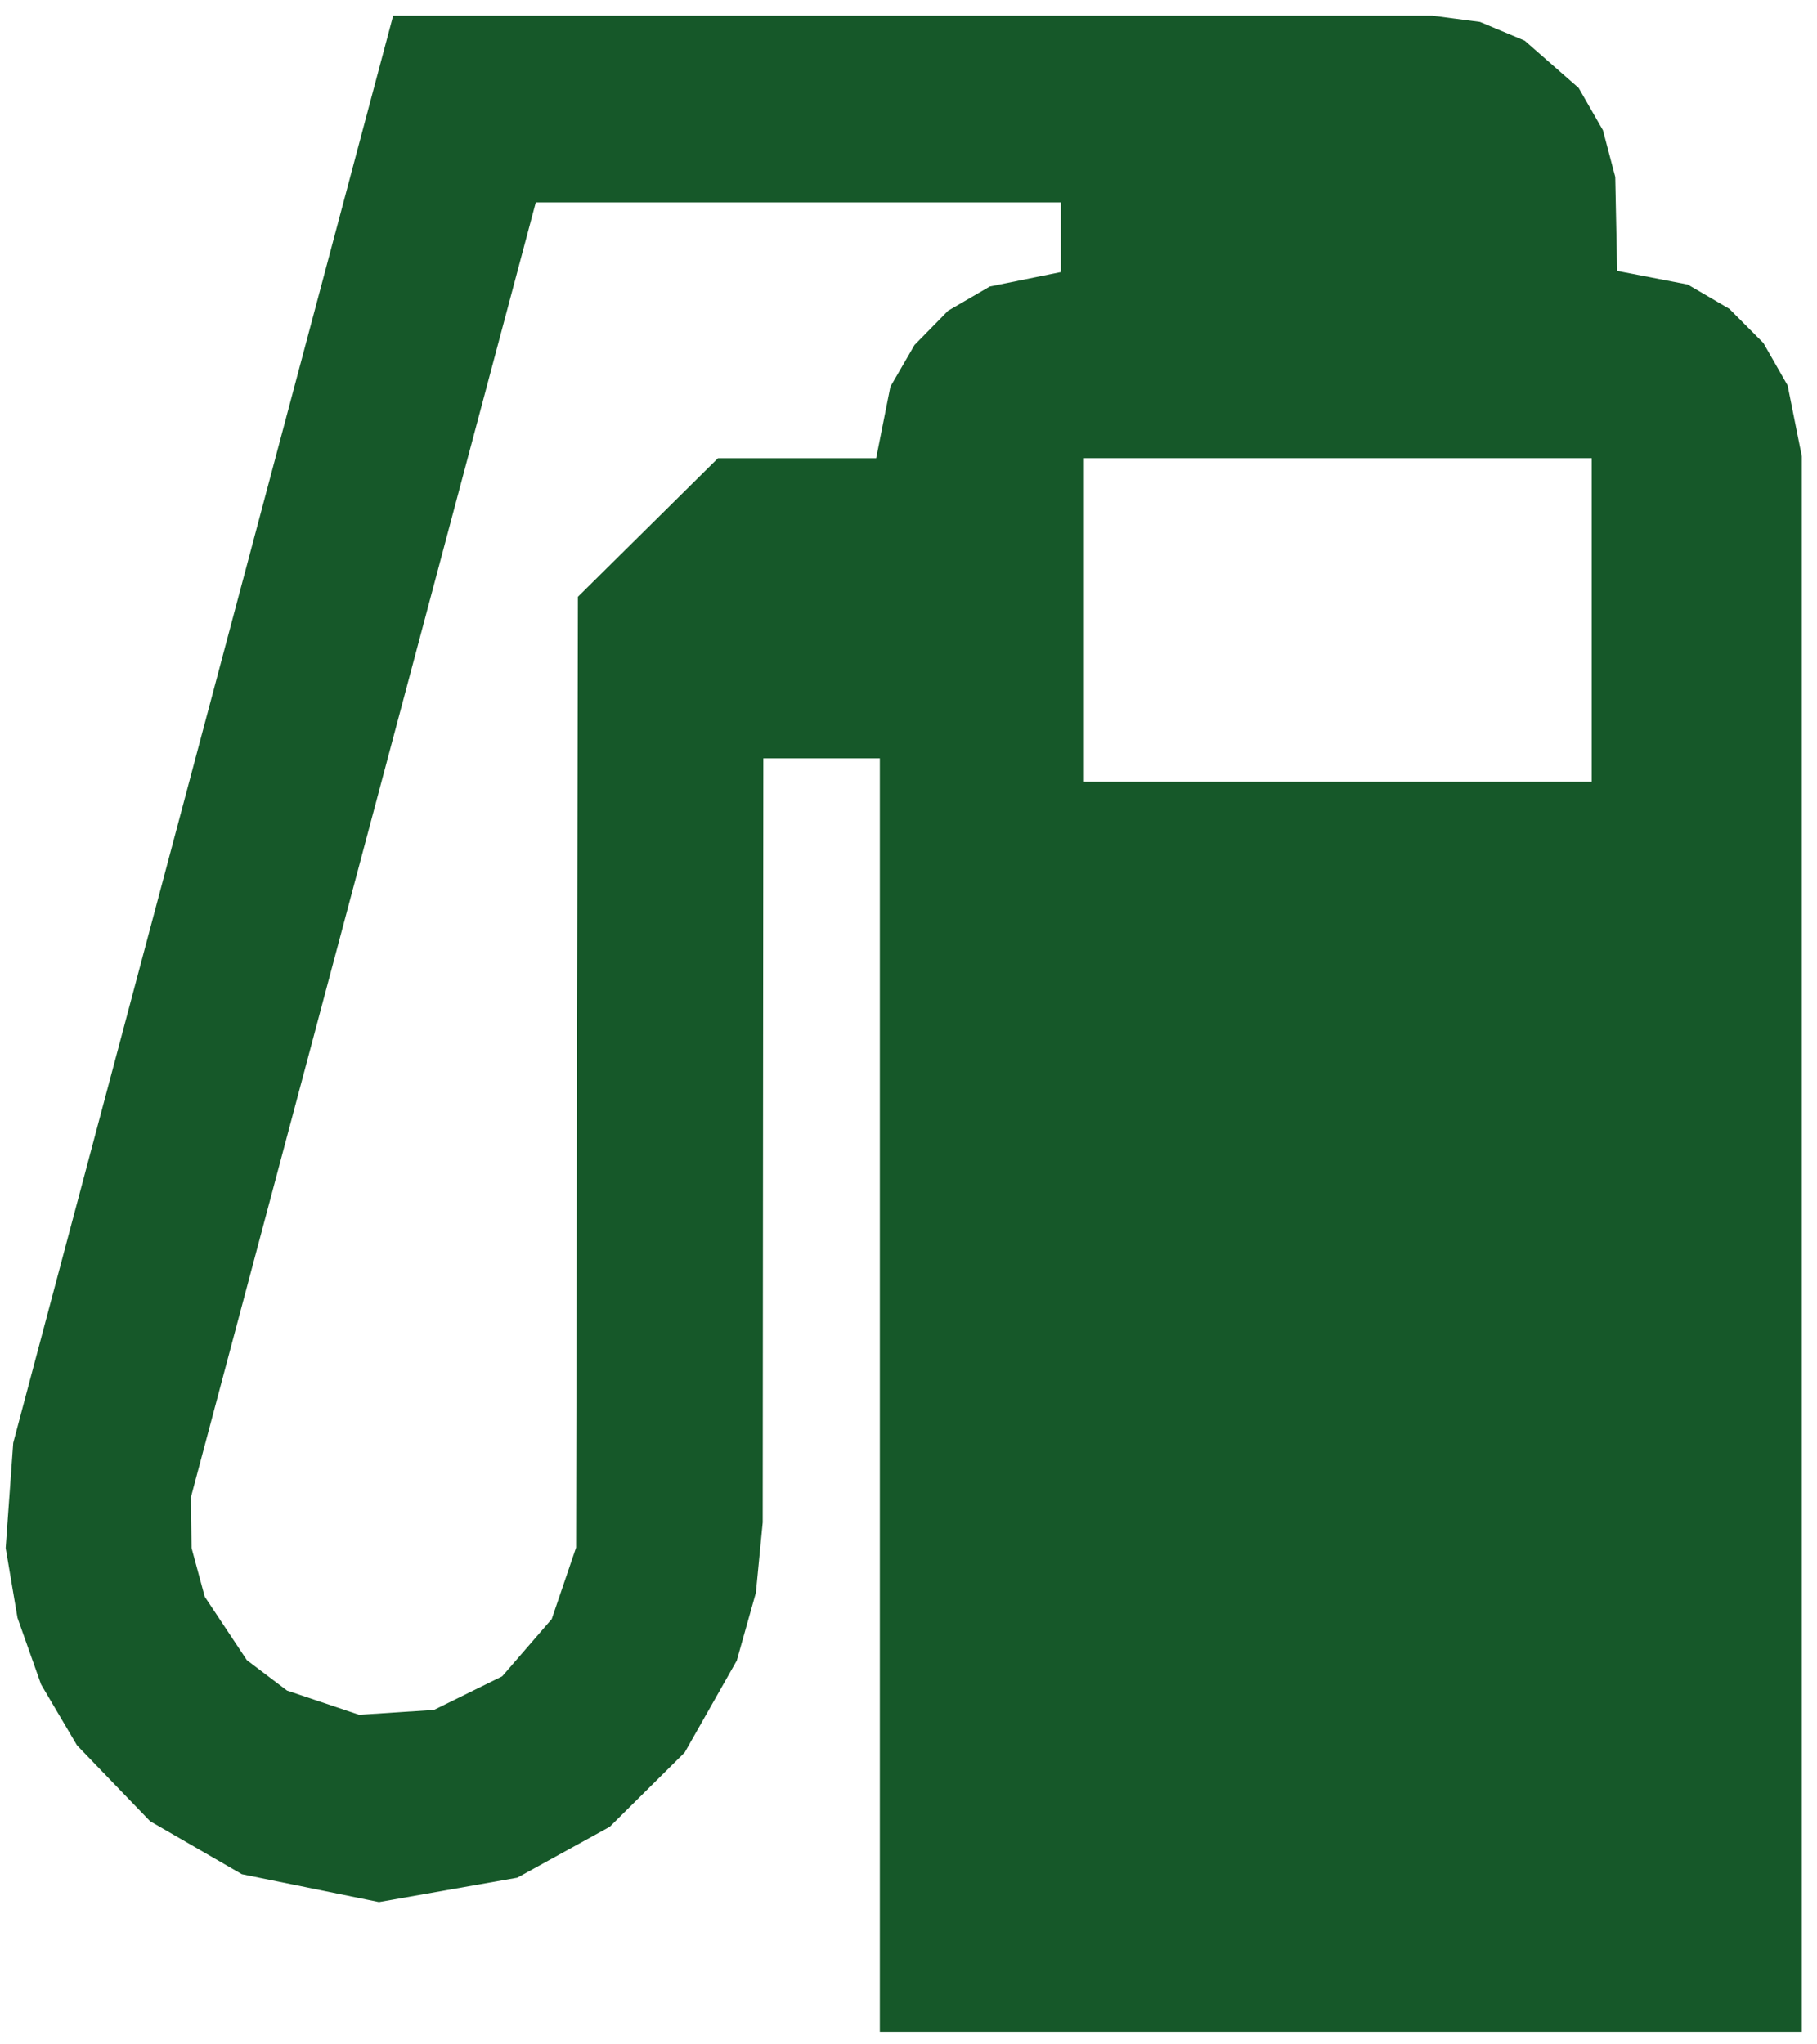 <?xml version="1.0" encoding="utf-8"?>
<!-- Generator: Adobe Illustrator 11.0, SVG Export Plug-In  -->
<!DOCTYPE svg PUBLIC "-//W3C//DTD SVG 1.0//EN"    "http://www.w3.org/TR/2001/REC-SVG-20010904/DTD/svg10.dtd">
<svg  xmlns="http://www.w3.org/2000/svg" xmlns:xlink="http://www.w3.org/1999/xlink" xmlns:a="http://ns.adobe.com/AdobeSVGViewerExtensions/3.0/"
	 width="80" height="90" viewBox="-0.25 -0.691 80 90" xml:space="preserve">
	<defs>
	</defs>
	<g>
		<path fill="#165829" d="M78.457,16.277l-1.066-1.866l-1.498-1.505l-1.834-1.071l-3.108-0.6l-0.084-4.138l-0.542-2.053L69.256,3.18
			l-2.377-2.082l-1.966-0.824L62.816,0H17.059L0.332,62.829L0,67.457l0.519,3.073l1.039,2.932l1.583,2.683l3.219,3.34l4.039,2.333
			l6.037,1.227l6.089-1.073l4.072-2.243l3.299-3.27l2.293-4.046l0.842-2.988l0.3-3.096l0.027-33.635h5.13v56.06h40.595V19.399
			L78.457,16.277z M46.464,11.285l-3.136,0.637l-1.834,1.066l-1.479,1.51l-1.062,1.832l-0.627,3.151h-6.964l-6.168,6.101
			l-0.08,41.856l-1.072,3.147l-2.181,2.52l-3.005,1.48L15.562,74.8l-3.173-1.067l-1.77-1.339l-1.854-2.792l-0.581-2.145
			l-0.027-2.239l0.576-2.164L23.34,8.219h23.12v3.065H46.464z M69.832,33.723H47.475V19.48h22.357V33.723z"/>
	</g>
</svg>
